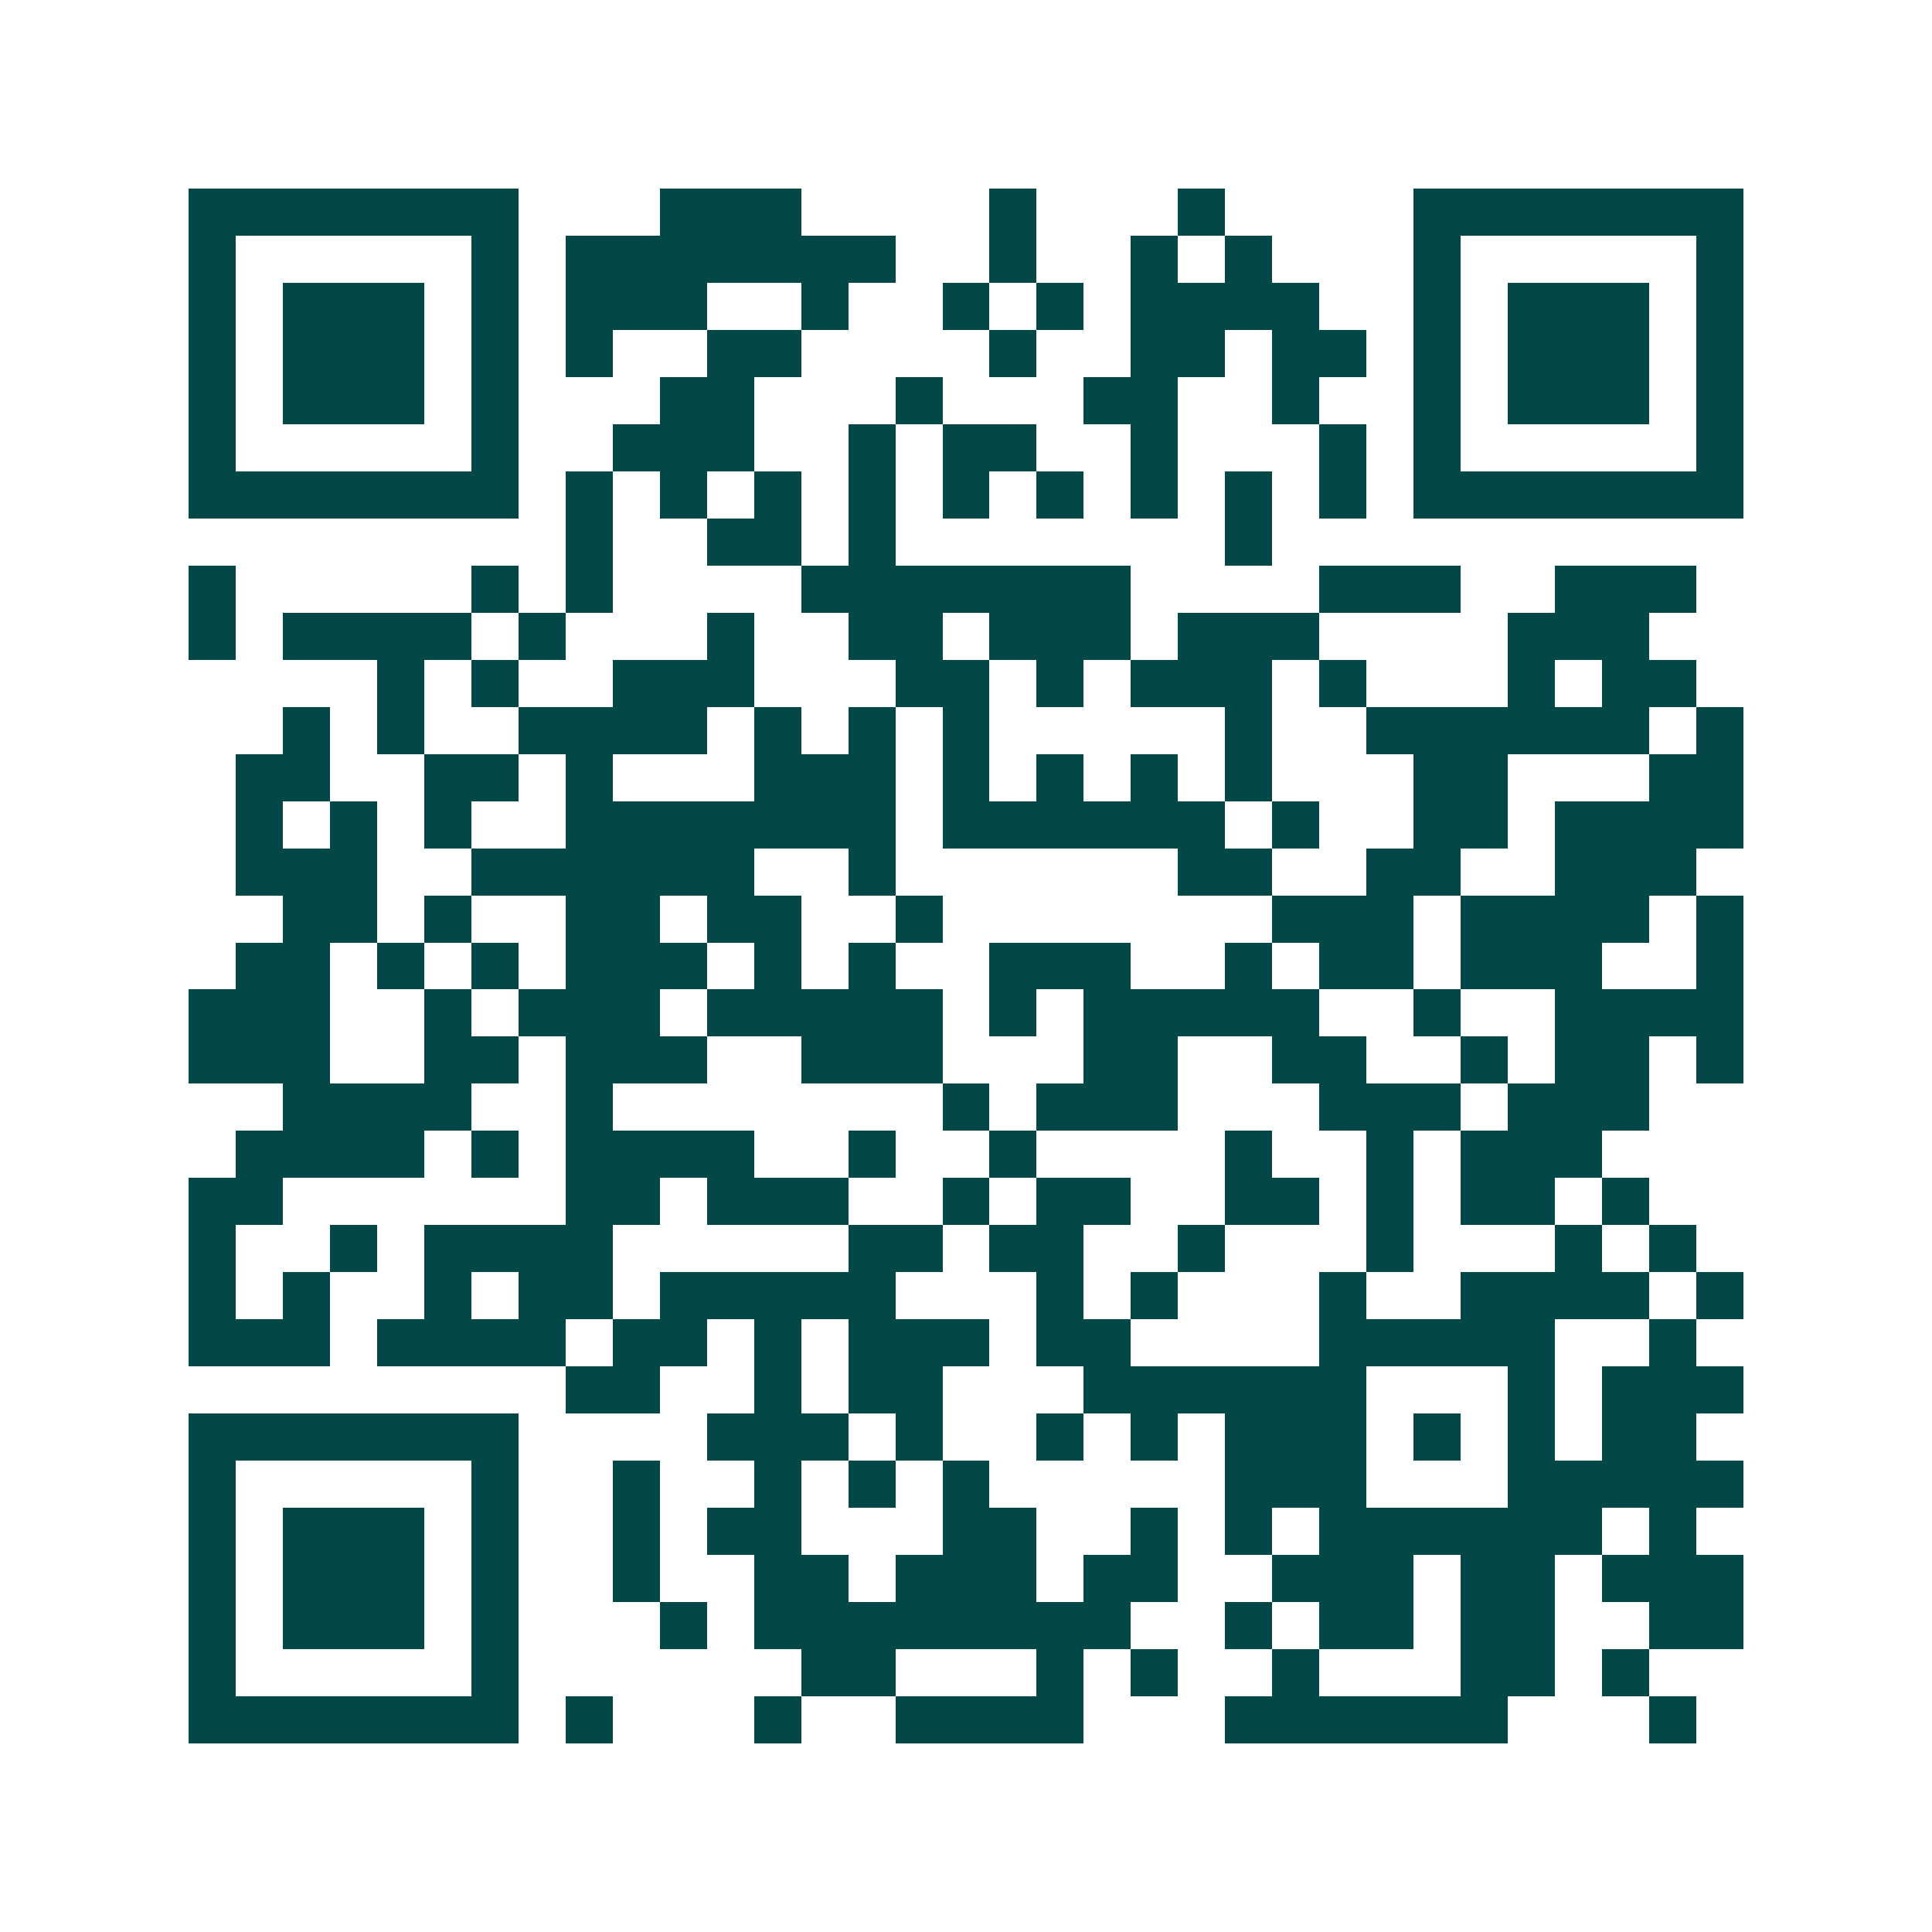 <svg xmlns="http://www.w3.org/2000/svg" width="200" height="200" viewBox="0 0 41 41" shape-rendering="crispEdges"><path fill="#ffffff" d="M0 0h41v41H0z"/><path stroke="#014847" d="M4 4.5h7m3 0h3m4 0h1m3 0h1m4 0h7M4 5.5h1m5 0h1m1 0h7m2 0h1m2 0h1m1 0h1m3 0h1m5 0h1M4 6.5h1m1 0h3m1 0h1m1 0h3m2 0h1m2 0h1m1 0h1m1 0h4m2 0h1m1 0h3m1 0h1M4 7.5h1m1 0h3m1 0h1m1 0h1m2 0h2m4 0h1m2 0h2m1 0h2m1 0h1m1 0h3m1 0h1M4 8.5h1m1 0h3m1 0h1m3 0h2m3 0h1m3 0h2m2 0h1m2 0h1m1 0h3m1 0h1M4 9.5h1m5 0h1m2 0h3m2 0h1m1 0h2m2 0h1m3 0h1m1 0h1m5 0h1M4 10.5h7m1 0h1m1 0h1m1 0h1m1 0h1m1 0h1m1 0h1m1 0h1m1 0h1m1 0h1m1 0h7M12 11.5h1m2 0h2m1 0h1m7 0h1M4 12.5h1m5 0h1m1 0h1m4 0h7m4 0h3m2 0h3M4 13.5h1m1 0h4m1 0h1m3 0h1m2 0h2m1 0h3m1 0h3m4 0h3M8 14.5h1m1 0h1m2 0h3m3 0h2m1 0h1m1 0h3m1 0h1m3 0h1m1 0h2M6 15.5h1m1 0h1m2 0h4m1 0h1m1 0h1m1 0h1m5 0h1m2 0h6m1 0h1M5 16.5h2m2 0h2m1 0h1m3 0h3m1 0h1m1 0h1m1 0h1m1 0h1m3 0h2m3 0h2M5 17.5h1m1 0h1m1 0h1m2 0h7m1 0h6m1 0h1m2 0h2m1 0h4M5 18.5h3m2 0h6m2 0h1m6 0h2m2 0h2m2 0h3M6 19.5h2m1 0h1m2 0h2m1 0h2m2 0h1m7 0h3m1 0h4m1 0h1M5 20.5h2m1 0h1m1 0h1m1 0h3m1 0h1m1 0h1m2 0h3m2 0h1m1 0h2m1 0h3m2 0h1M4 21.5h3m2 0h1m1 0h3m1 0h5m1 0h1m1 0h5m2 0h1m2 0h4M4 22.5h3m2 0h2m1 0h3m2 0h3m3 0h2m2 0h2m2 0h1m1 0h2m1 0h1M6 23.5h4m2 0h1m7 0h1m1 0h3m3 0h3m1 0h3M5 24.5h4m1 0h1m1 0h4m2 0h1m2 0h1m4 0h1m2 0h1m1 0h3M4 25.5h2m6 0h2m1 0h3m2 0h1m1 0h2m2 0h2m1 0h1m1 0h2m1 0h1M4 26.5h1m2 0h1m1 0h4m5 0h2m1 0h2m2 0h1m3 0h1m3 0h1m1 0h1M4 27.5h1m1 0h1m2 0h1m1 0h2m1 0h5m3 0h1m1 0h1m3 0h1m2 0h4m1 0h1M4 28.5h3m1 0h4m1 0h2m1 0h1m1 0h3m1 0h2m4 0h5m2 0h1M12 29.5h2m2 0h1m1 0h2m3 0h6m3 0h1m1 0h3M4 30.5h7m4 0h3m1 0h1m2 0h1m1 0h1m1 0h3m1 0h1m1 0h1m1 0h2M4 31.5h1m5 0h1m2 0h1m2 0h1m1 0h1m1 0h1m5 0h3m3 0h5M4 32.5h1m1 0h3m1 0h1m2 0h1m1 0h2m3 0h2m2 0h1m1 0h1m1 0h6m1 0h1M4 33.5h1m1 0h3m1 0h1m2 0h1m2 0h2m1 0h3m1 0h2m2 0h3m1 0h2m1 0h3M4 34.5h1m1 0h3m1 0h1m3 0h1m1 0h8m2 0h1m1 0h2m1 0h2m2 0h2M4 35.5h1m5 0h1m6 0h2m3 0h1m1 0h1m2 0h1m3 0h2m1 0h1M4 36.5h7m1 0h1m3 0h1m2 0h4m3 0h6m3 0h1"/></svg>
